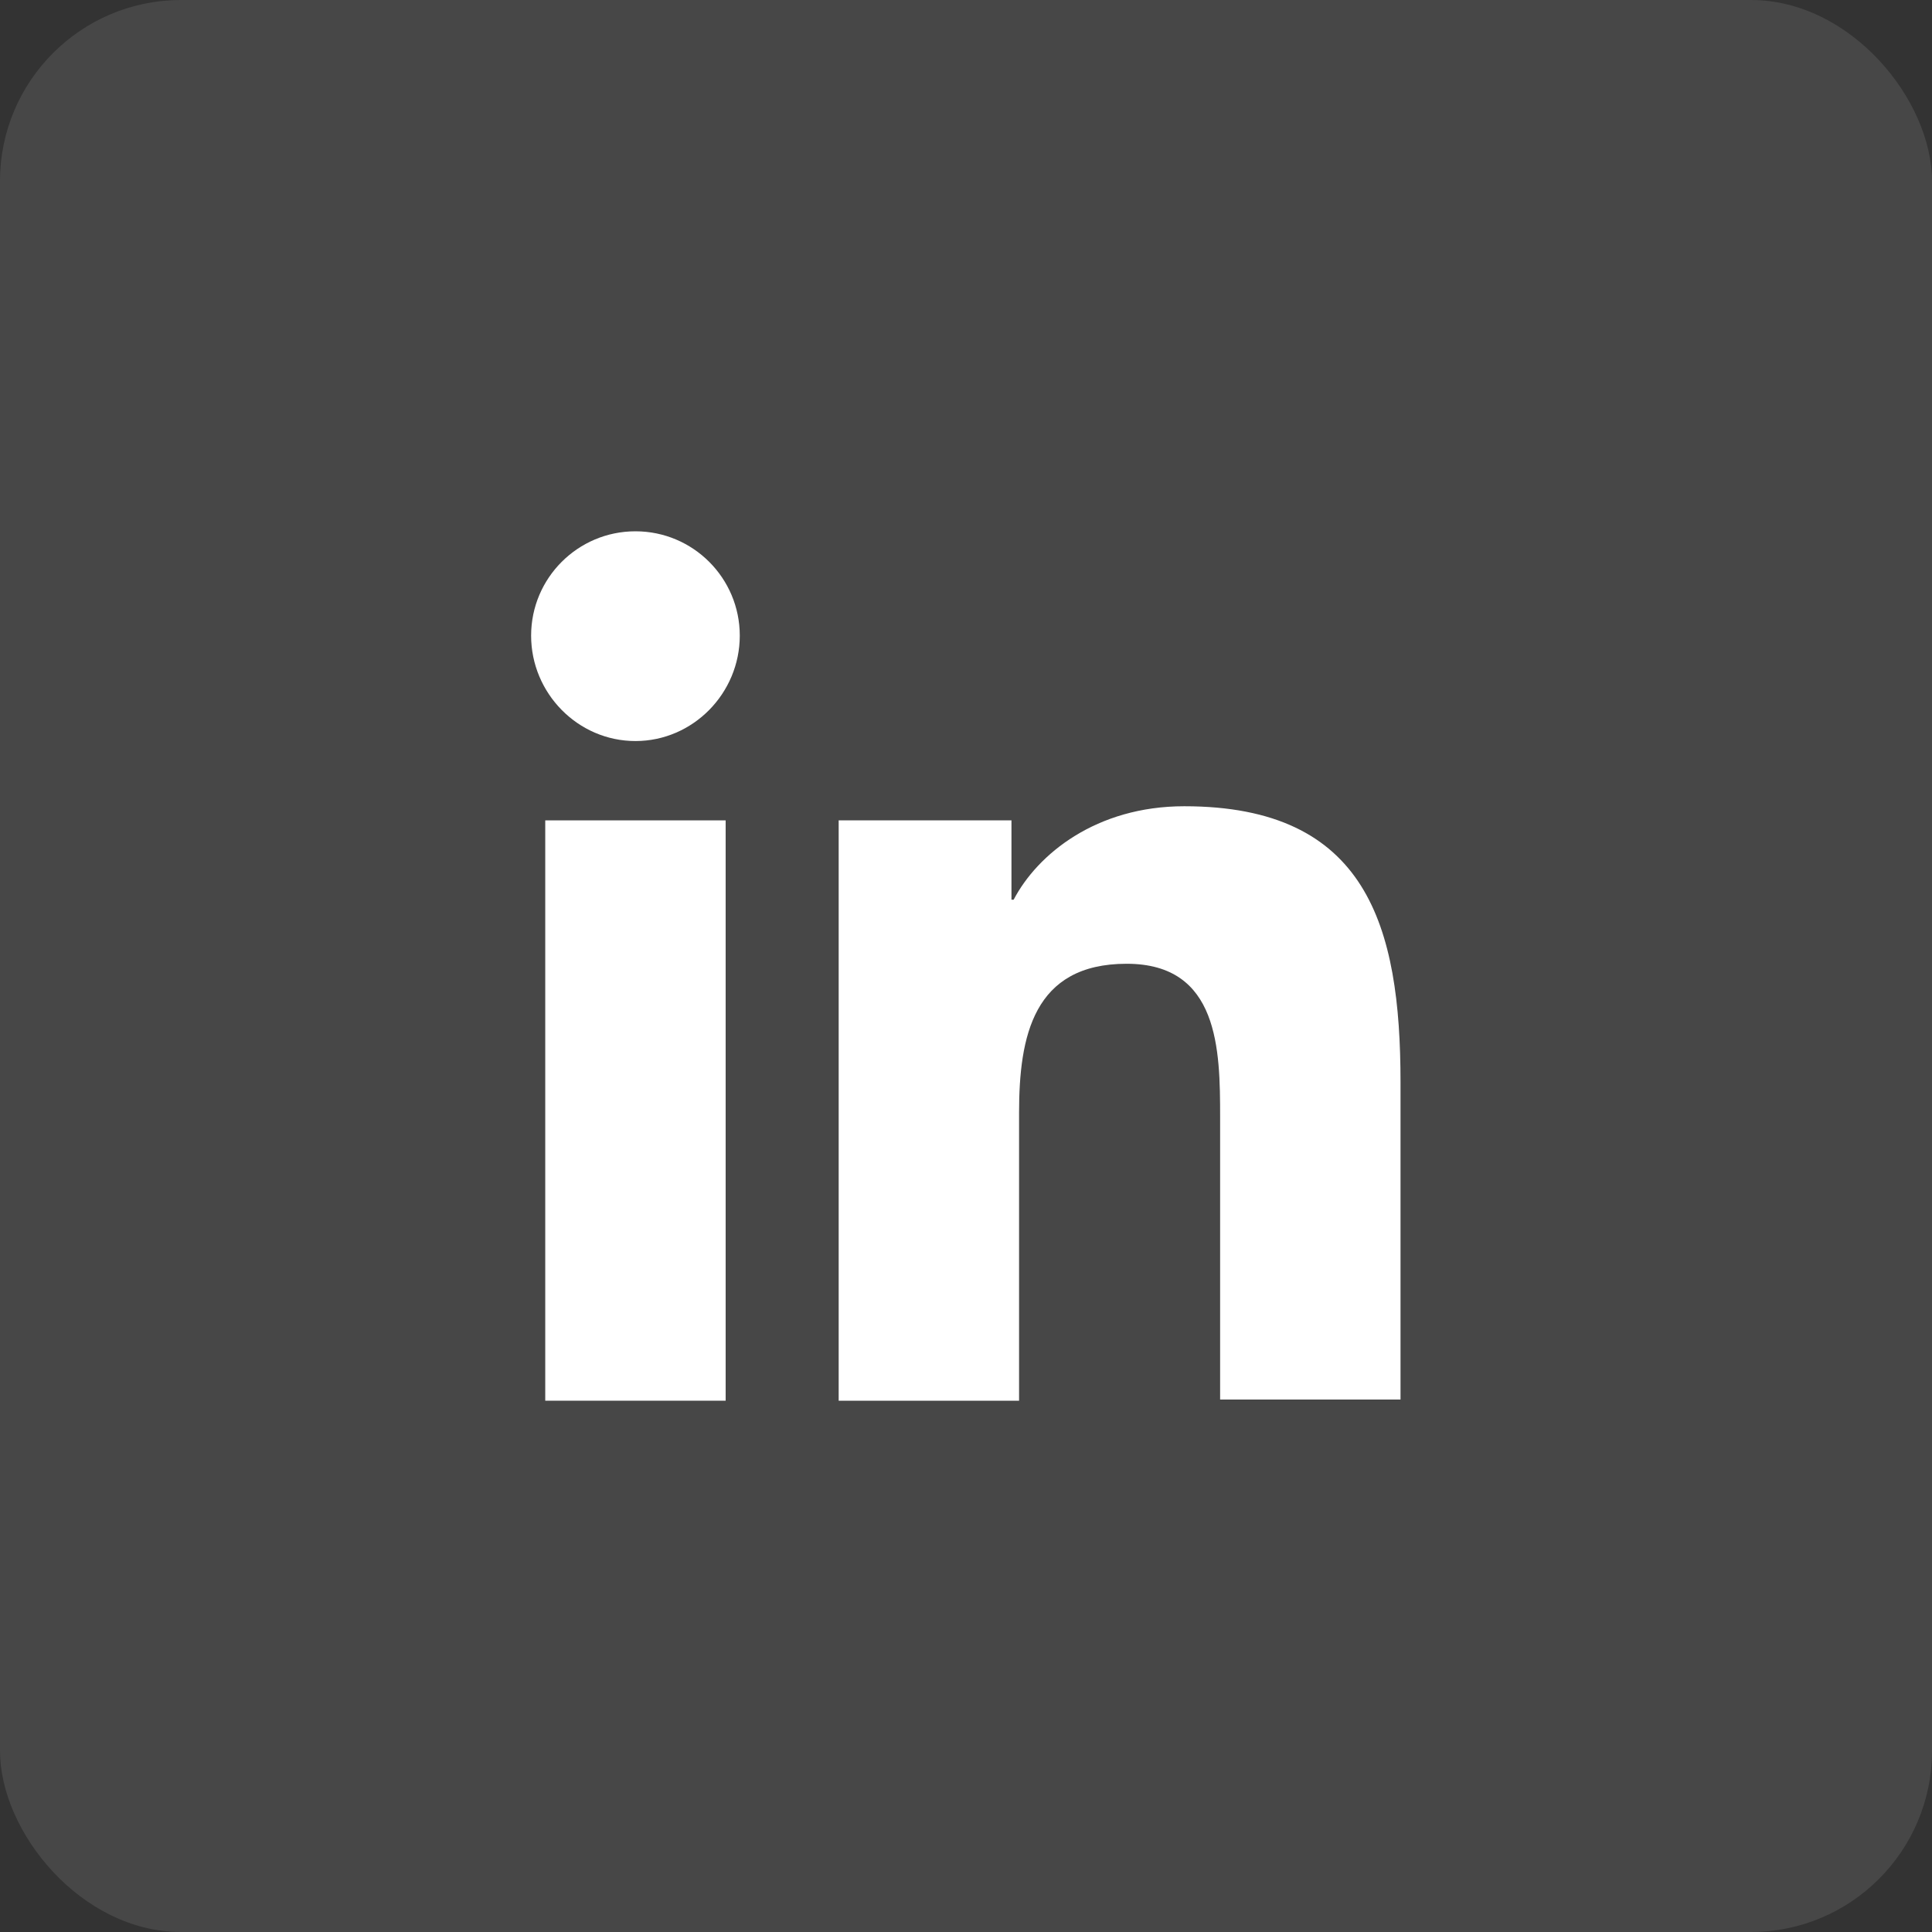 <svg width="32" height="32" viewBox="0 0 32 32" fill="none" xmlns="http://www.w3.org/2000/svg">
<rect x="0" y="0" width="32" height="32" fill="#333333" stroke="none"/>
<rect width="32" height="32" rx="3" fill="white" fill-opacity="0.1"/>
<path d="M23.197 23.2V17.925C23.197 15.334 22.639 13.354 19.615 13.354C18.157 13.354 17.185 14.146 16.789 14.902H16.753V13.588H13.891V23.2H16.879V18.43C16.879 17.169 17.113 15.963 18.661 15.963C20.191 15.963 20.209 17.386 20.209 18.502V23.181H23.197V23.2Z" fill="white"/>
<path d="M9.031 13.588H12.019V23.2H9.031V13.588Z" fill="white"/>
<path d="M10.525 8.8C9.571 8.8 8.797 9.574 8.797 10.528C8.797 11.482 9.571 12.274 10.525 12.274C11.479 12.274 12.253 11.482 12.253 10.528C12.253 9.574 11.479 8.8 10.525 8.8Z" fill="white"/>
</svg>
